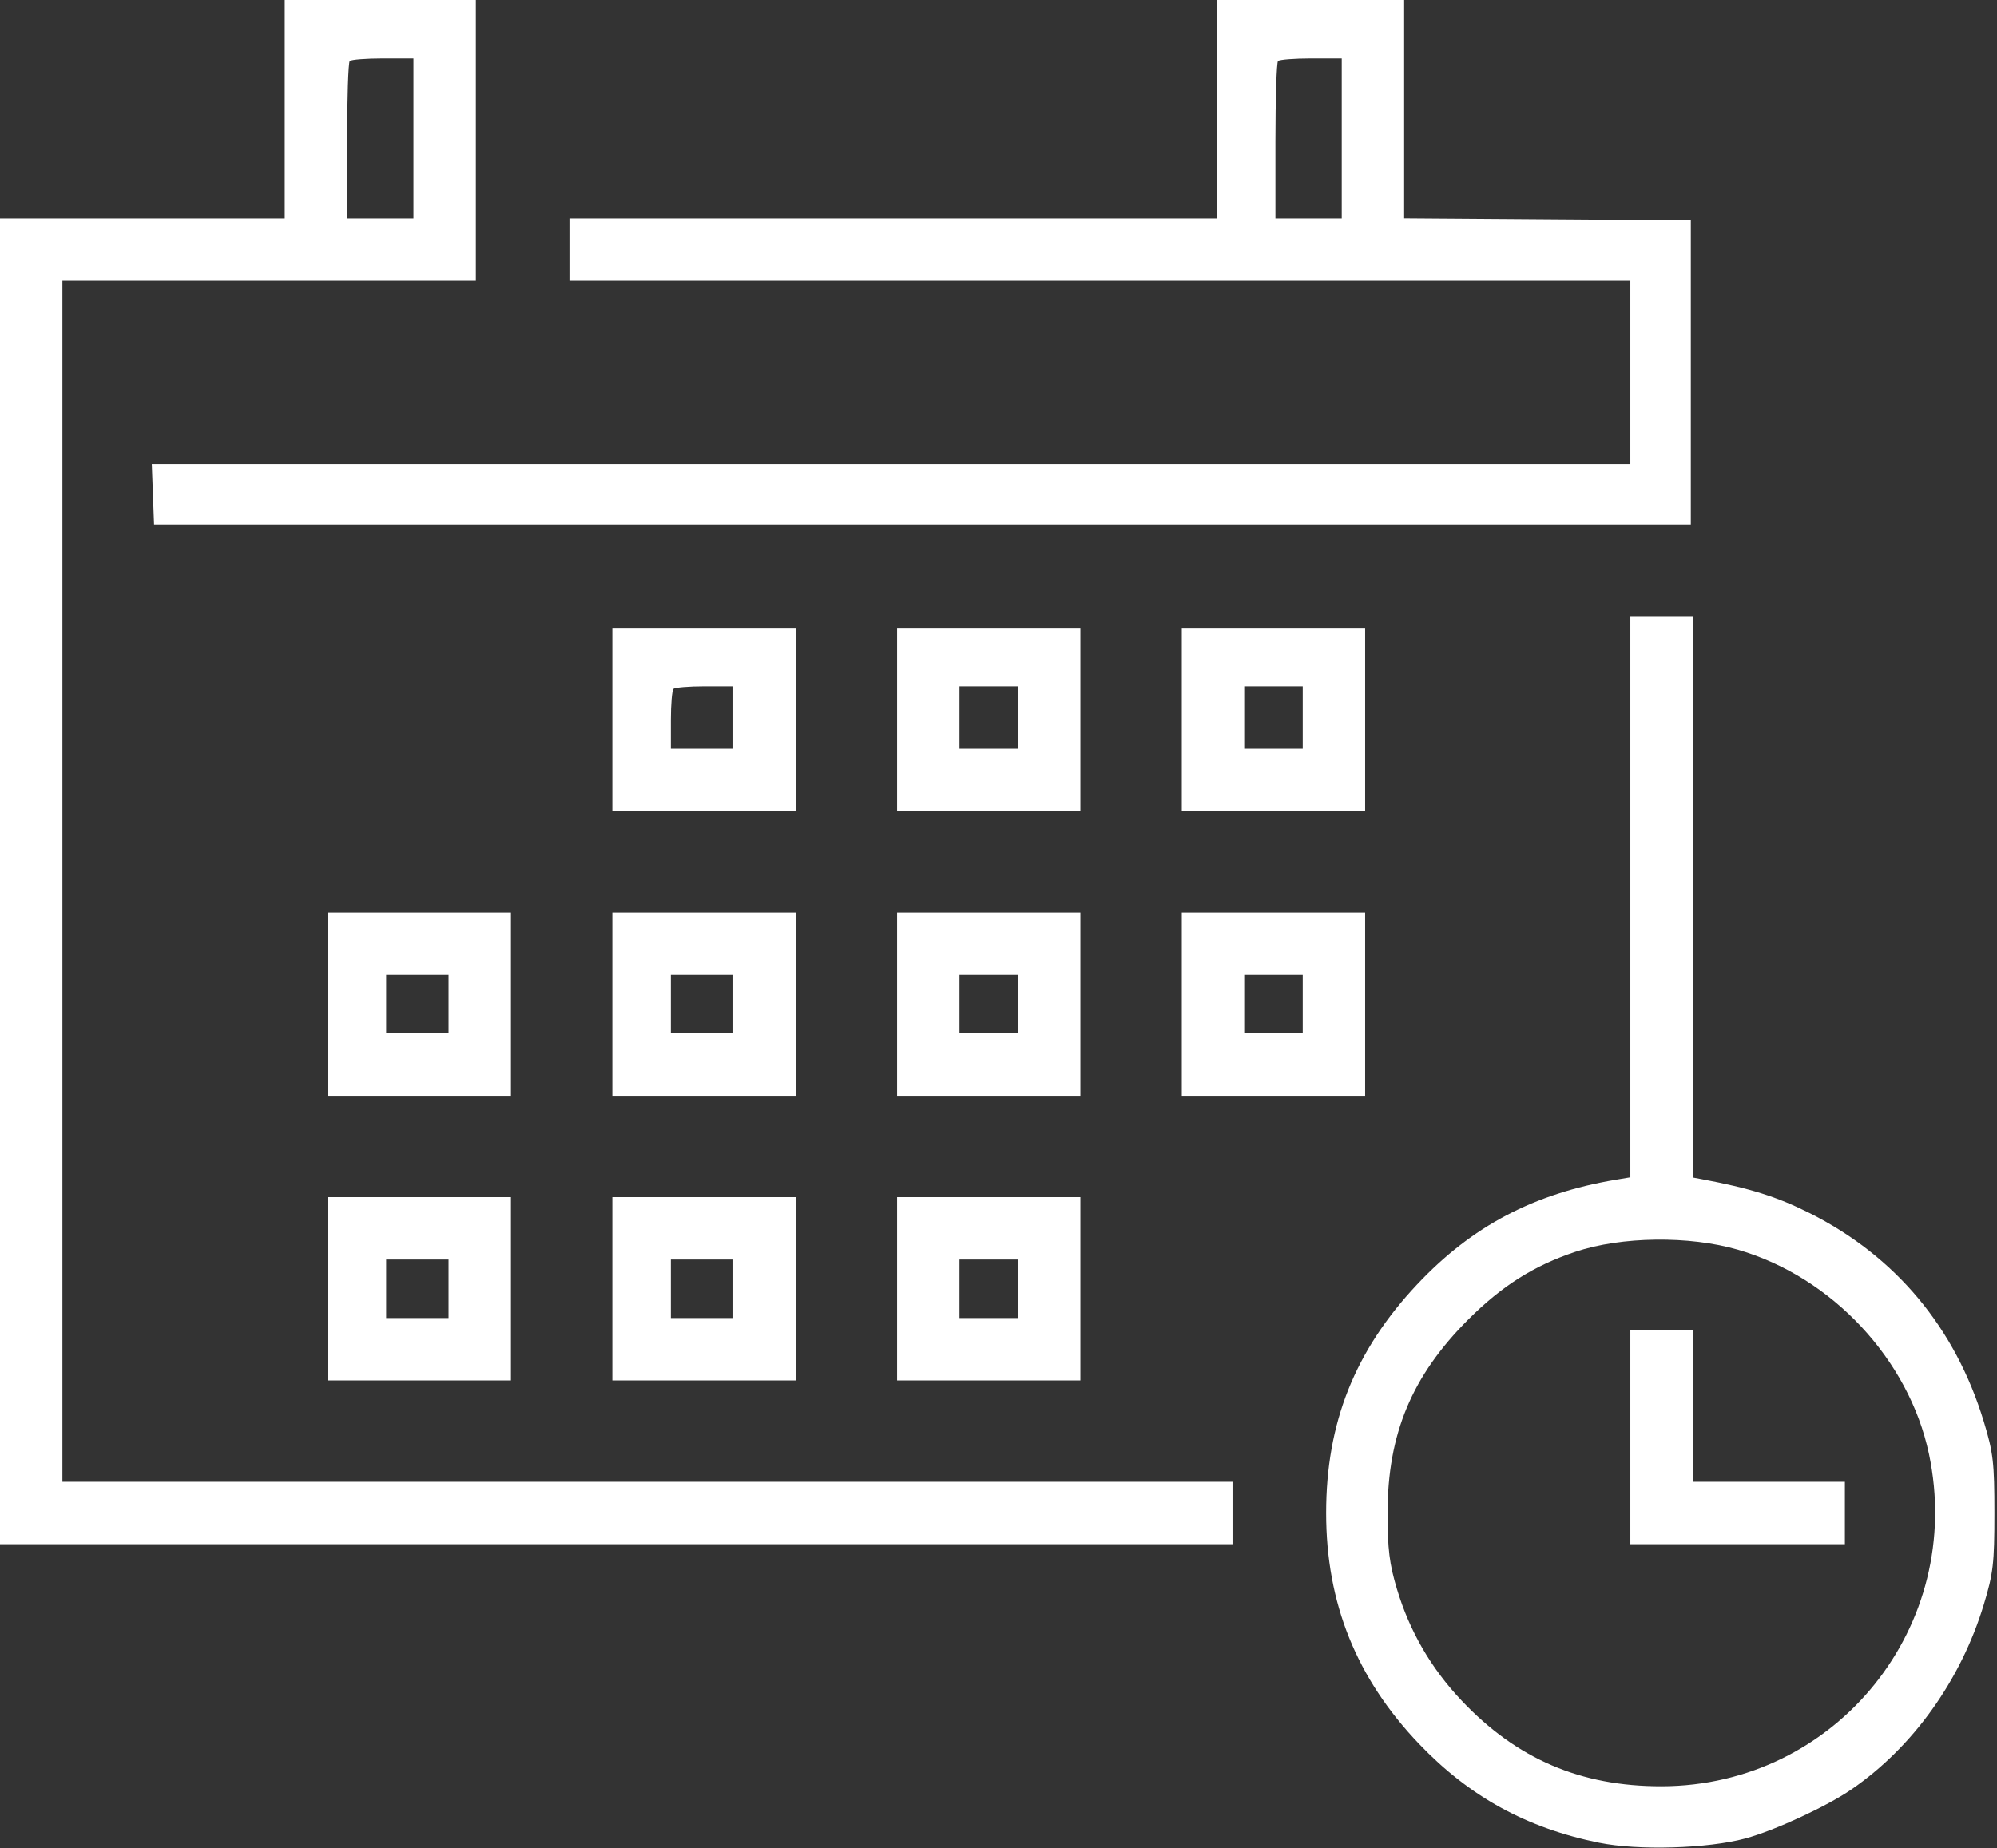 <?xml version="1.0" encoding="UTF-8"?> <svg xmlns="http://www.w3.org/2000/svg" width="512" height="474" viewBox="0 0 512 474" fill="none"><rect x="0" y="0" width="512" height="474" fill="#333333" stroke="none"/> <path fill-rule="evenodd" clip-rule="evenodd" d="M73 28V56H36.5H0V226V396H158H316V388V380H166H16V226V72H69H122V36V0H97.5H73V28ZM312 28V56H229H146V64V72H282H418V95.5V119H228.458H38.916L39.208 126.75L39.5 134.5H236.5H433.5V95.5V56.5L396.75 56.238L360 55.975V27.988V0H336H312V28ZM106 35.5V56H97.5H89V36.167C89 25.258 89.3 16.033 89.667 15.667C90.033 15.3 93.858 15 98.167 15H106V35.5ZM344 35.5V56H335.5H327V36.167C327 25.258 327.3 16.033 327.667 15.667C328.033 15.3 331.858 15 336.167 15H344V35.5ZM418 229.955V301.909L414.25 302.539C393.278 306.061 377.404 314.427 363.348 329.363C347.372 346.339 340 364.853 340 388C340 411.107 347.769 430.407 363.844 447.232C376.756 460.747 391.422 468.796 409.993 472.559C420.025 474.591 437.853 474.067 447.5 471.457C454.954 469.439 468.272 463.281 474.673 458.892C490.4 448.11 502.735 430.884 508.61 411.5C511.041 403.479 511.338 400.923 511.338 388C511.338 375.075 511.042 372.528 508.615 364.549C501.279 340.434 485.992 322.146 463.901 311.059C455.58 306.883 448.58 304.687 436.25 302.382L434 301.962V229.981V158H426H418V229.955ZM157 184.5V208H180.5H204V184.5V161H180.5H157V184.5ZM230 184.5V208H253.5H277V184.5V161H253.5H230V184.5ZM303 184.5V208H326.5H350V184.5V161H326.5H303V184.5ZM188 184V192H180H172V184.667C172 180.633 172.3 177.033 172.667 176.667C173.033 176.3 176.633 176 180.667 176H188V184ZM261 184V192H253.5H246V184V176H253.5H261V184ZM334 184V192H326.5H319V184V176H326.5H334V184ZM84 257.5V281H107.5H131V257.5V234H107.5H84V257.5ZM157 257.5V281H180.5H204V257.5V234H180.5H157V257.5ZM230 257.5V281H253.5H277V257.5V234H253.5H230V257.5ZM303 257.5V281H326.5H350V257.5V234H326.5H303V257.5ZM115 257.5V265H107H99V257.5V250H107H115V257.5ZM188 257.5V265H180H172V257.5V250H180H188V257.5ZM261 257.5V265H253.5H246V257.5V250H253.5H261V257.5ZM334 257.5V265H326.5H319V257.5V250H326.5H334V257.5ZM84 330.5V354H107.5H131V330.5V307H107.5H84V330.5ZM157 330.5V354H180.5H204V330.5V307H180.5H157V330.5ZM230 330.5V354H253.5H277V330.5V307H253.5H230V330.5ZM445.639 320.497C469.681 327.487 489.417 348.604 494.553 372.837C503.896 416.917 470.852 458.004 426 458.077C405.236 458.111 388.865 451.081 374.673 436.036C366.873 427.767 361.401 418.319 358.156 407.513C356.219 401.06 355.75 397.26 355.75 388C355.75 367.776 361.966 352.858 376.412 338.412C385.076 329.748 393.262 324.567 403.898 321.016C415.742 317.061 433.077 316.845 445.639 320.497ZM115 330.5V338H107H99V330.5V323H107H115V330.5ZM188 330.5V338H180H172V330.5V323H180H188V330.5ZM261 330.5V338H253.5H246V330.5V323H253.5H261V330.5ZM418 368.5V396H445.5H473V388V380H453.5H434V360.5V341H426H418V368.5Z" fill="white"></path> </svg> 